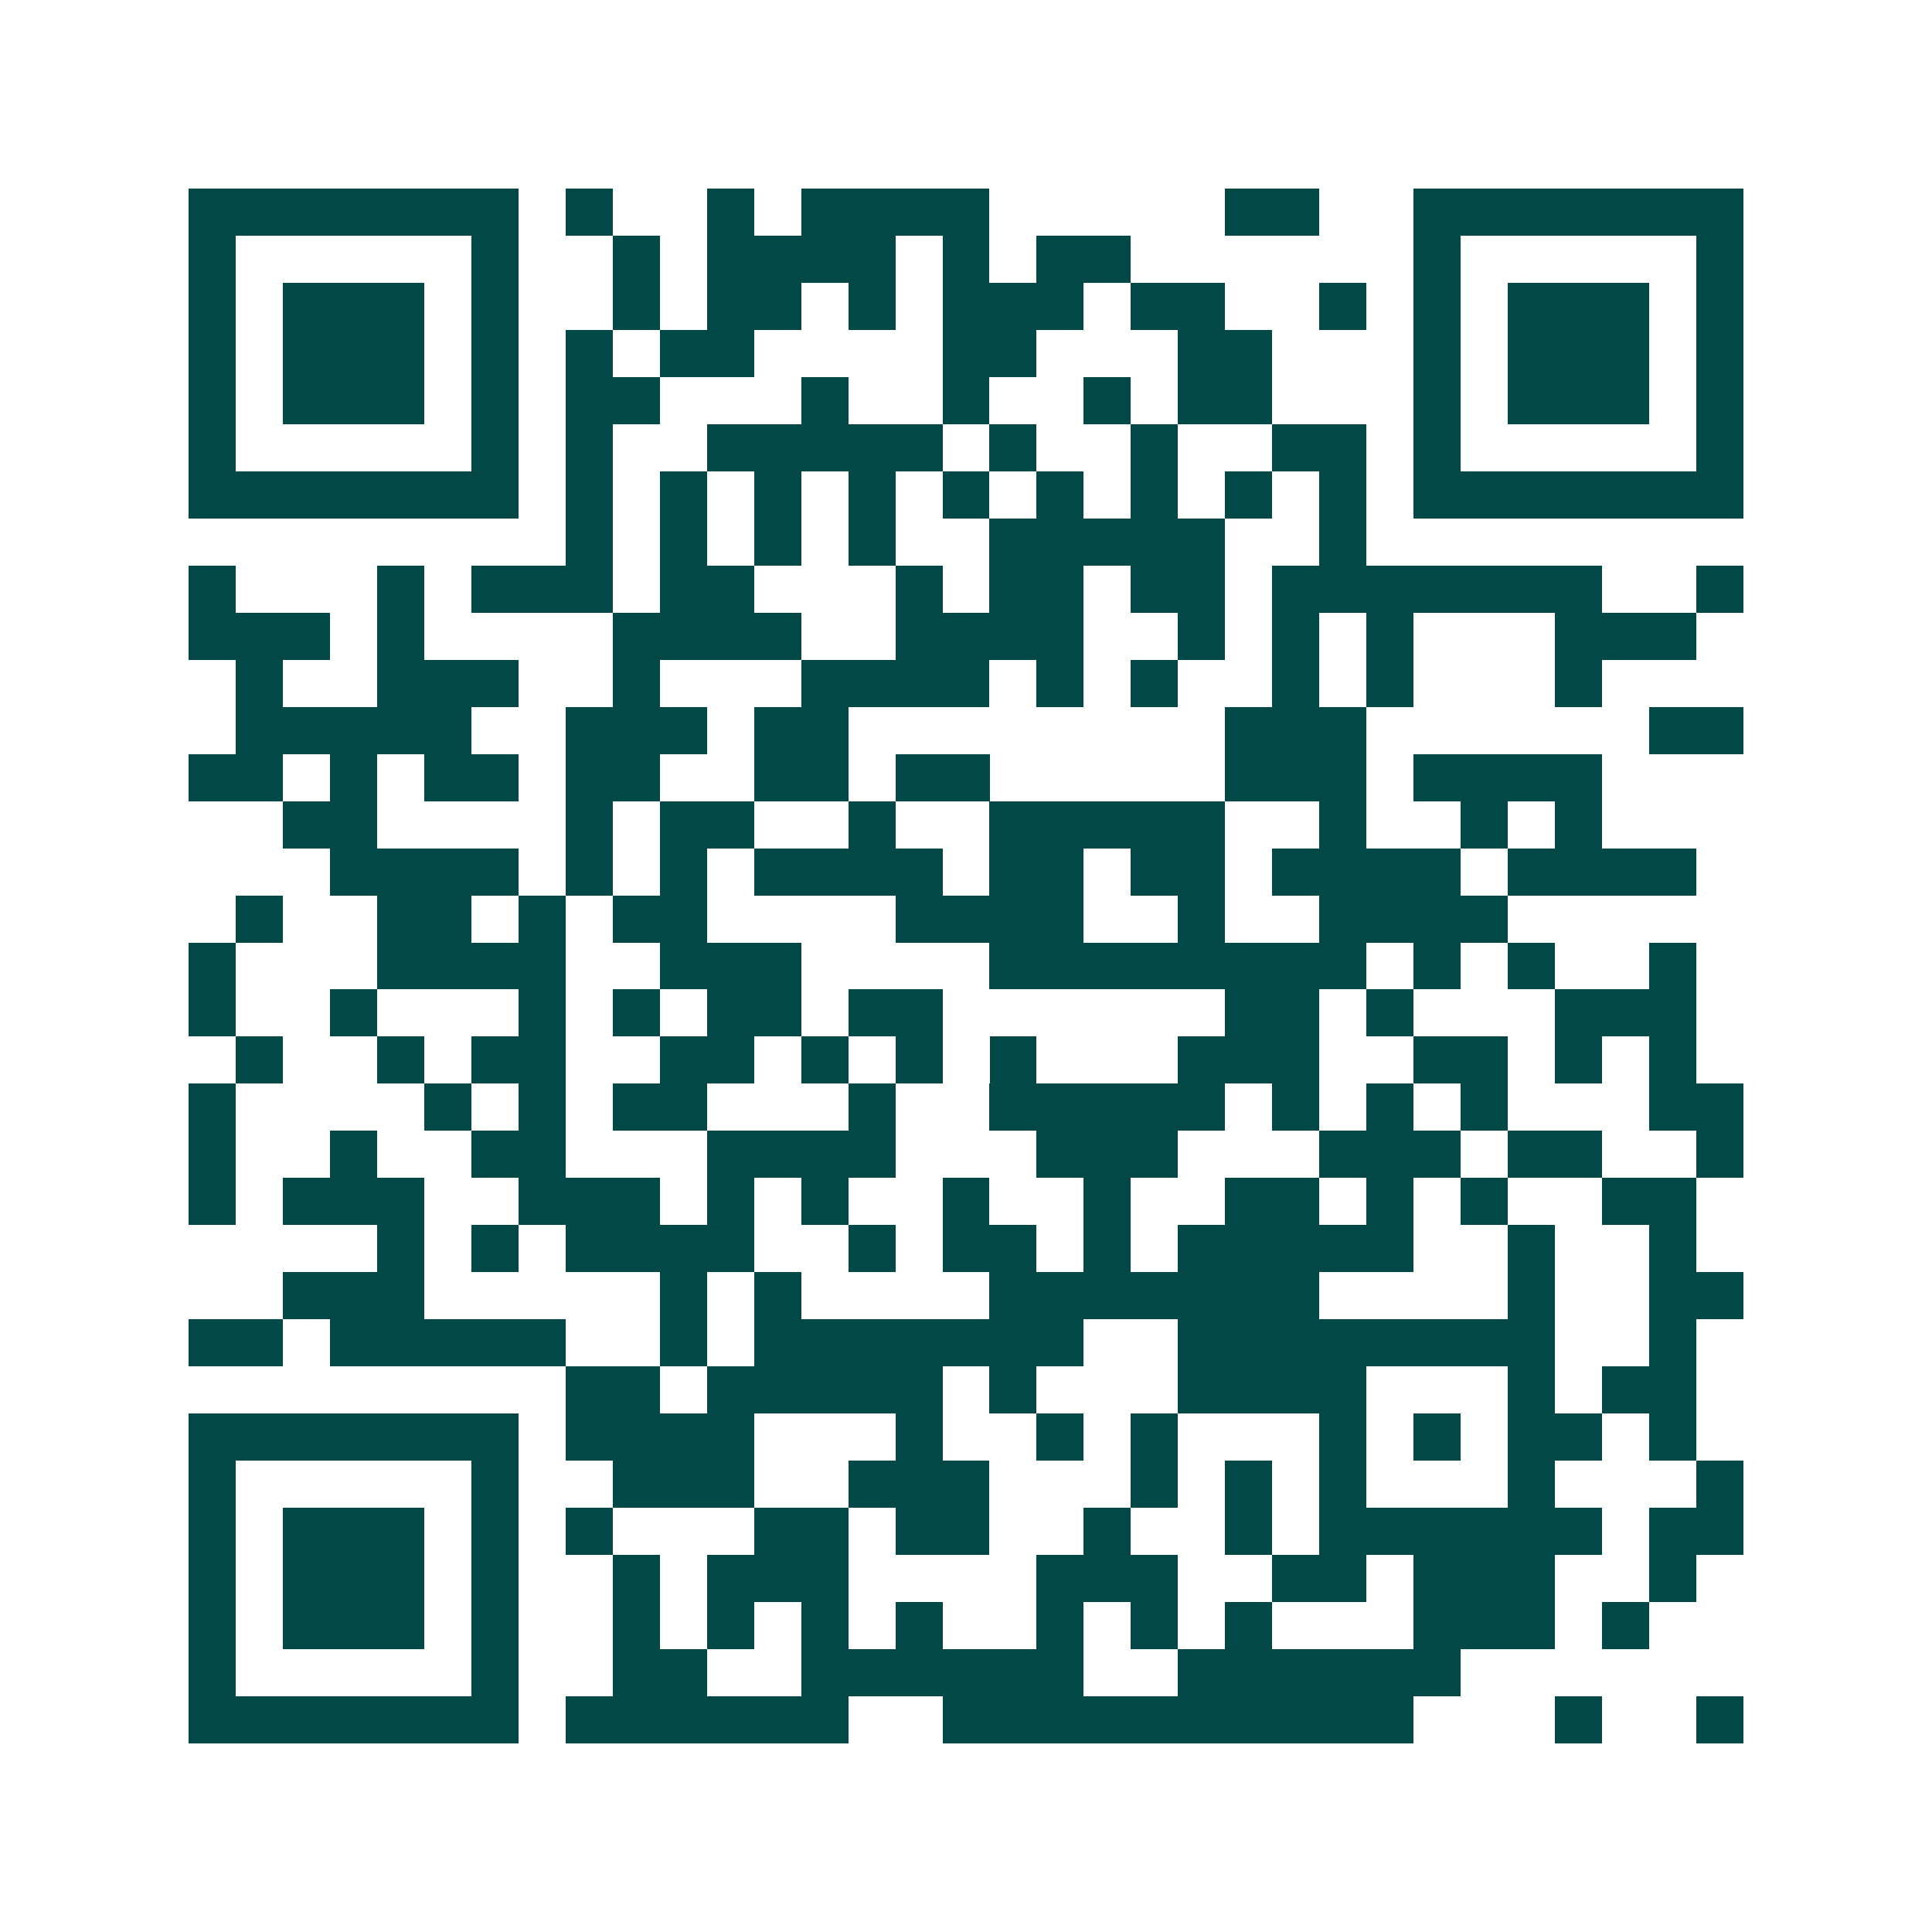 <svg xmlns="http://www.w3.org/2000/svg" width="200" height="200" viewBox="0 0 41 41" shape-rendering="crispEdges"><path fill="#ffffff" d="M0 0h41v41H0z"/><path stroke="#014847" d="M4 4.5h7m1 0h1m2 0h1m1 0h4m5 0h2m2 0h7M4 5.5h1m5 0h1m2 0h1m1 0h4m1 0h1m1 0h2m6 0h1m5 0h1M4 6.5h1m1 0h3m1 0h1m2 0h1m1 0h2m1 0h1m1 0h3m1 0h2m2 0h1m1 0h1m1 0h3m1 0h1M4 7.5h1m1 0h3m1 0h1m1 0h1m1 0h2m4 0h2m3 0h2m3 0h1m1 0h3m1 0h1M4 8.5h1m1 0h3m1 0h1m1 0h2m3 0h1m2 0h1m2 0h1m1 0h2m3 0h1m1 0h3m1 0h1M4 9.5h1m5 0h1m1 0h1m2 0h5m1 0h1m2 0h1m2 0h2m1 0h1m5 0h1M4 10.5h7m1 0h1m1 0h1m1 0h1m1 0h1m1 0h1m1 0h1m1 0h1m1 0h1m1 0h1m1 0h7M12 11.5h1m1 0h1m1 0h1m1 0h1m2 0h5m2 0h1M4 12.5h1m3 0h1m1 0h3m1 0h2m3 0h1m1 0h2m1 0h2m1 0h7m2 0h1M4 13.5h3m1 0h1m4 0h4m2 0h4m2 0h1m1 0h1m1 0h1m3 0h3M5 14.5h1m2 0h3m2 0h1m3 0h4m1 0h1m1 0h1m2 0h1m1 0h1m3 0h1M5 15.5h5m2 0h3m1 0h2m8 0h3m6 0h2M4 16.5h2m1 0h1m1 0h2m1 0h2m2 0h2m1 0h2m5 0h3m1 0h4M6 17.5h2m4 0h1m1 0h2m2 0h1m2 0h5m2 0h1m2 0h1m1 0h1M7 18.5h4m1 0h1m1 0h1m1 0h4m1 0h2m1 0h2m1 0h4m1 0h4M5 19.5h1m2 0h2m1 0h1m1 0h2m4 0h4m2 0h1m2 0h4M4 20.5h1m3 0h4m2 0h3m4 0h8m1 0h1m1 0h1m2 0h1M4 21.5h1m2 0h1m3 0h1m1 0h1m1 0h2m1 0h2m6 0h2m1 0h1m3 0h3M5 22.5h1m2 0h1m1 0h2m2 0h2m1 0h1m1 0h1m1 0h1m3 0h3m2 0h2m1 0h1m1 0h1M4 23.5h1m4 0h1m1 0h1m1 0h2m3 0h1m2 0h5m1 0h1m1 0h1m1 0h1m3 0h2M4 24.5h1m2 0h1m2 0h2m3 0h4m3 0h3m3 0h3m1 0h2m2 0h1M4 25.5h1m1 0h3m2 0h3m1 0h1m1 0h1m2 0h1m2 0h1m2 0h2m1 0h1m1 0h1m2 0h2M8 26.5h1m1 0h1m1 0h4m2 0h1m1 0h2m1 0h1m1 0h5m2 0h1m2 0h1M6 27.5h3m5 0h1m1 0h1m4 0h7m4 0h1m2 0h2M4 28.5h2m1 0h5m2 0h1m1 0h7m2 0h8m2 0h1M12 29.5h2m1 0h5m1 0h1m3 0h4m3 0h1m1 0h2M4 30.5h7m1 0h4m3 0h1m2 0h1m1 0h1m3 0h1m1 0h1m1 0h2m1 0h1M4 31.5h1m5 0h1m2 0h3m2 0h3m3 0h1m1 0h1m1 0h1m3 0h1m3 0h1M4 32.5h1m1 0h3m1 0h1m1 0h1m3 0h2m1 0h2m2 0h1m2 0h1m1 0h6m1 0h2M4 33.5h1m1 0h3m1 0h1m2 0h1m1 0h3m4 0h3m2 0h2m1 0h3m2 0h1M4 34.5h1m1 0h3m1 0h1m2 0h1m1 0h1m1 0h1m1 0h1m2 0h1m1 0h1m1 0h1m3 0h3m1 0h1M4 35.5h1m5 0h1m2 0h2m2 0h6m2 0h6M4 36.5h7m1 0h6m2 0h10m3 0h1m2 0h1"/></svg>
